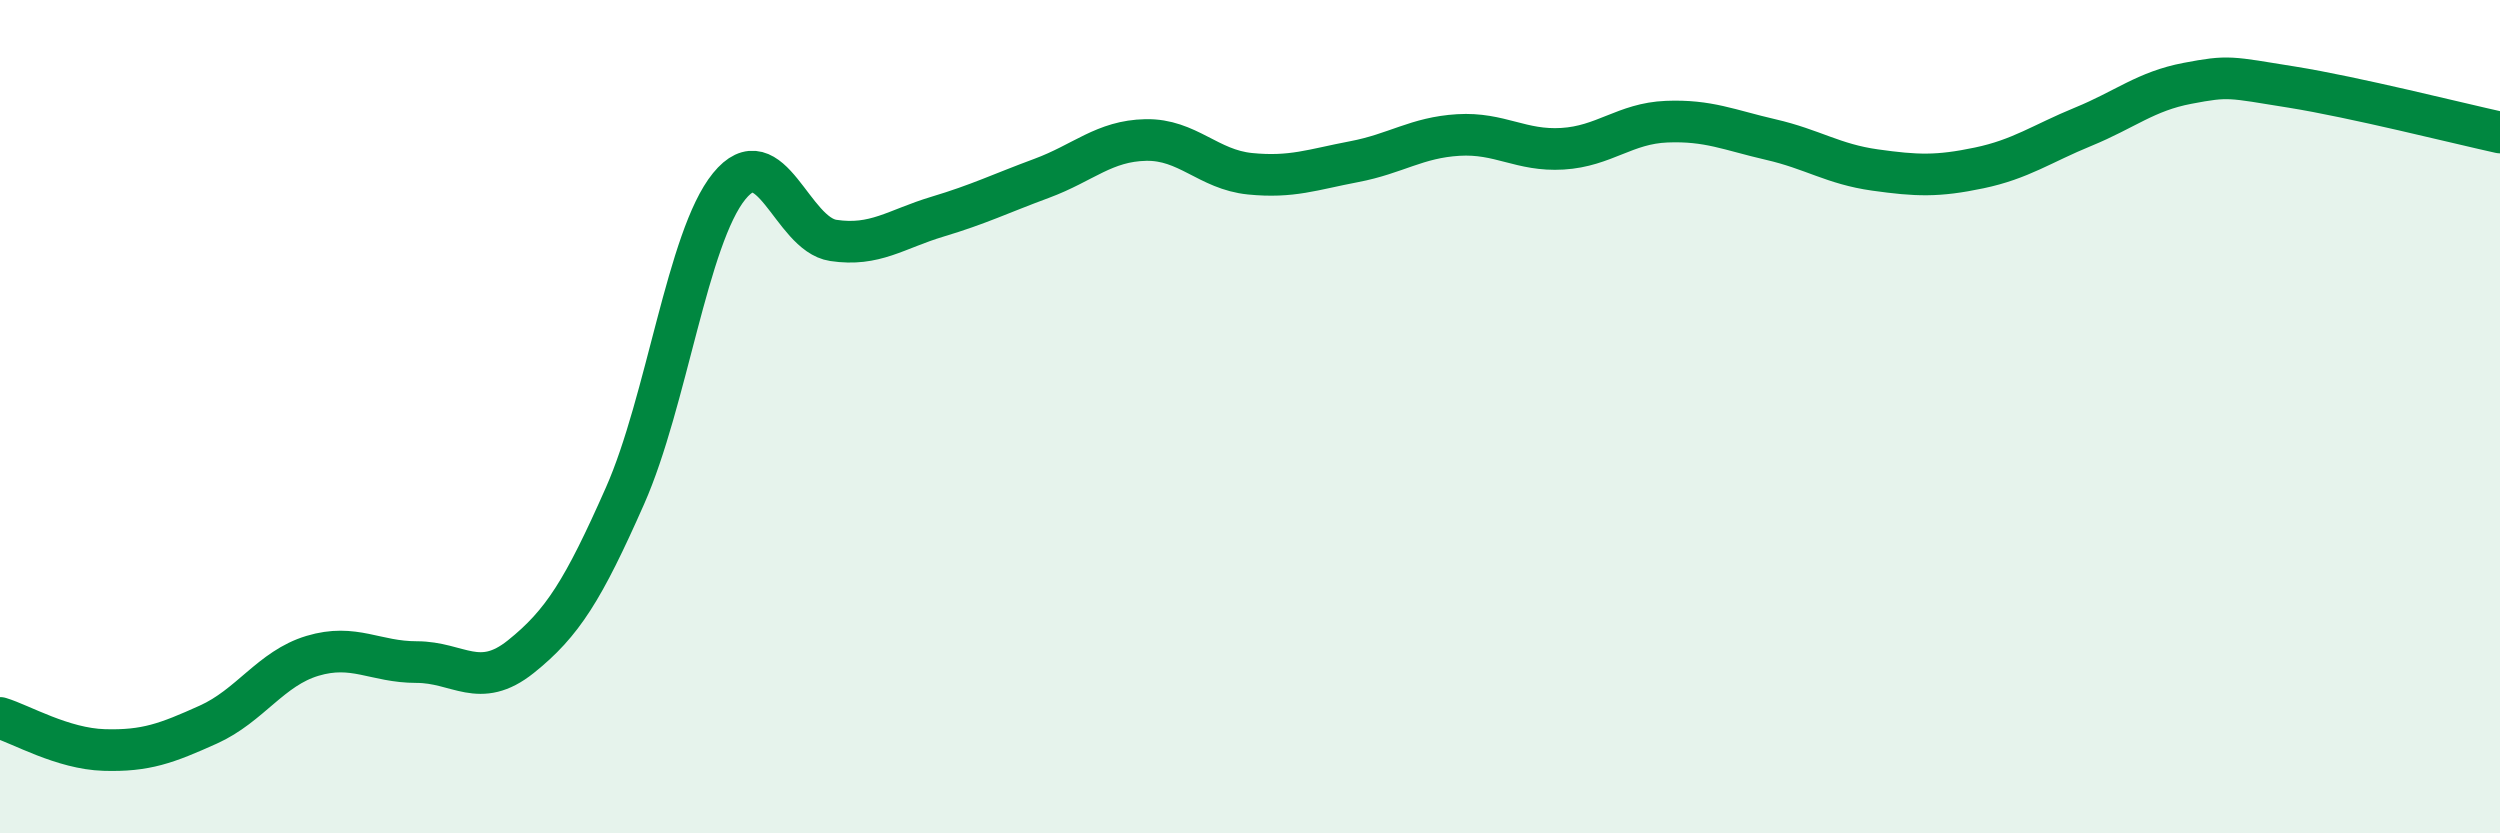 
    <svg width="60" height="20" viewBox="0 0 60 20" xmlns="http://www.w3.org/2000/svg">
      <path
        d="M 0,17.23 C 0.5,17.38 1.5,17.97 2.5,18 C 3.5,18.03 4,17.84 5,17.39 C 6,16.94 6.5,16.04 7.5,15.74 C 8.5,15.44 9,15.89 10,15.89 C 11,15.89 11.5,16.56 12.5,15.76 C 13.5,14.96 14,14.16 15,11.9 C 16,9.64 16.5,5.7 17.5,4.47 C 18.5,3.24 19,5.62 20,5.77 C 21,5.92 21.5,5.5 22.5,5.2 C 23.5,4.9 24,4.65 25,4.28 C 26,3.91 26.5,3.38 27.5,3.36 C 28.5,3.34 29,4.07 30,4.17 C 31,4.27 31.5,4.07 32.5,3.88 C 33.5,3.69 34,3.3 35,3.24 C 36,3.18 36.5,3.63 37.5,3.57 C 38.5,3.51 39,2.96 40,2.92 C 41,2.88 41.5,3.12 42.5,3.35 C 43.5,3.58 44,3.94 45,4.08 C 46,4.22 46.5,4.24 47.5,4.03 C 48.5,3.82 49,3.45 50,3.04 C 51,2.63 51.5,2.19 52.5,2 C 53.5,1.81 53.5,1.85 55,2.09 C 56.5,2.33 59,2.96 60,3.18L60 20L0 20Z"
        fill="#008740"
        opacity="0.1"
        stroke-linecap="round"
        stroke-linejoin="round"
      />
      <path
        d="M 0,17.23 C 0.5,17.38 1.5,17.97 2.5,18 C 3.5,18.03 4,17.84 5,17.39 C 6,16.94 6.5,16.04 7.5,15.74 C 8.5,15.44 9,15.89 10,15.89 C 11,15.89 11.5,16.56 12.5,15.76 C 13.5,14.96 14,14.16 15,11.9 C 16,9.64 16.5,5.7 17.5,4.47 C 18.5,3.24 19,5.62 20,5.77 C 21,5.92 21.5,5.5 22.5,5.2 C 23.5,4.9 24,4.65 25,4.28 C 26,3.91 26.5,3.38 27.5,3.36 C 28.5,3.34 29,4.07 30,4.17 C 31,4.27 31.5,4.07 32.5,3.88 C 33.5,3.69 34,3.3 35,3.24 C 36,3.18 36.5,3.63 37.5,3.57 C 38.5,3.51 39,2.96 40,2.92 C 41,2.88 41.5,3.12 42.5,3.35 C 43.5,3.58 44,3.94 45,4.08 C 46,4.22 46.5,4.24 47.5,4.03 C 48.5,3.82 49,3.45 50,3.04 C 51,2.63 51.5,2.19 52.5,2 C 53.5,1.81 53.5,1.85 55,2.09 C 56.5,2.33 59,2.96 60,3.18"
        stroke="#008740"
        stroke-width="1"
        fill="none"
        stroke-linecap="round"
        stroke-linejoin="round"
      />
    </svg>
  